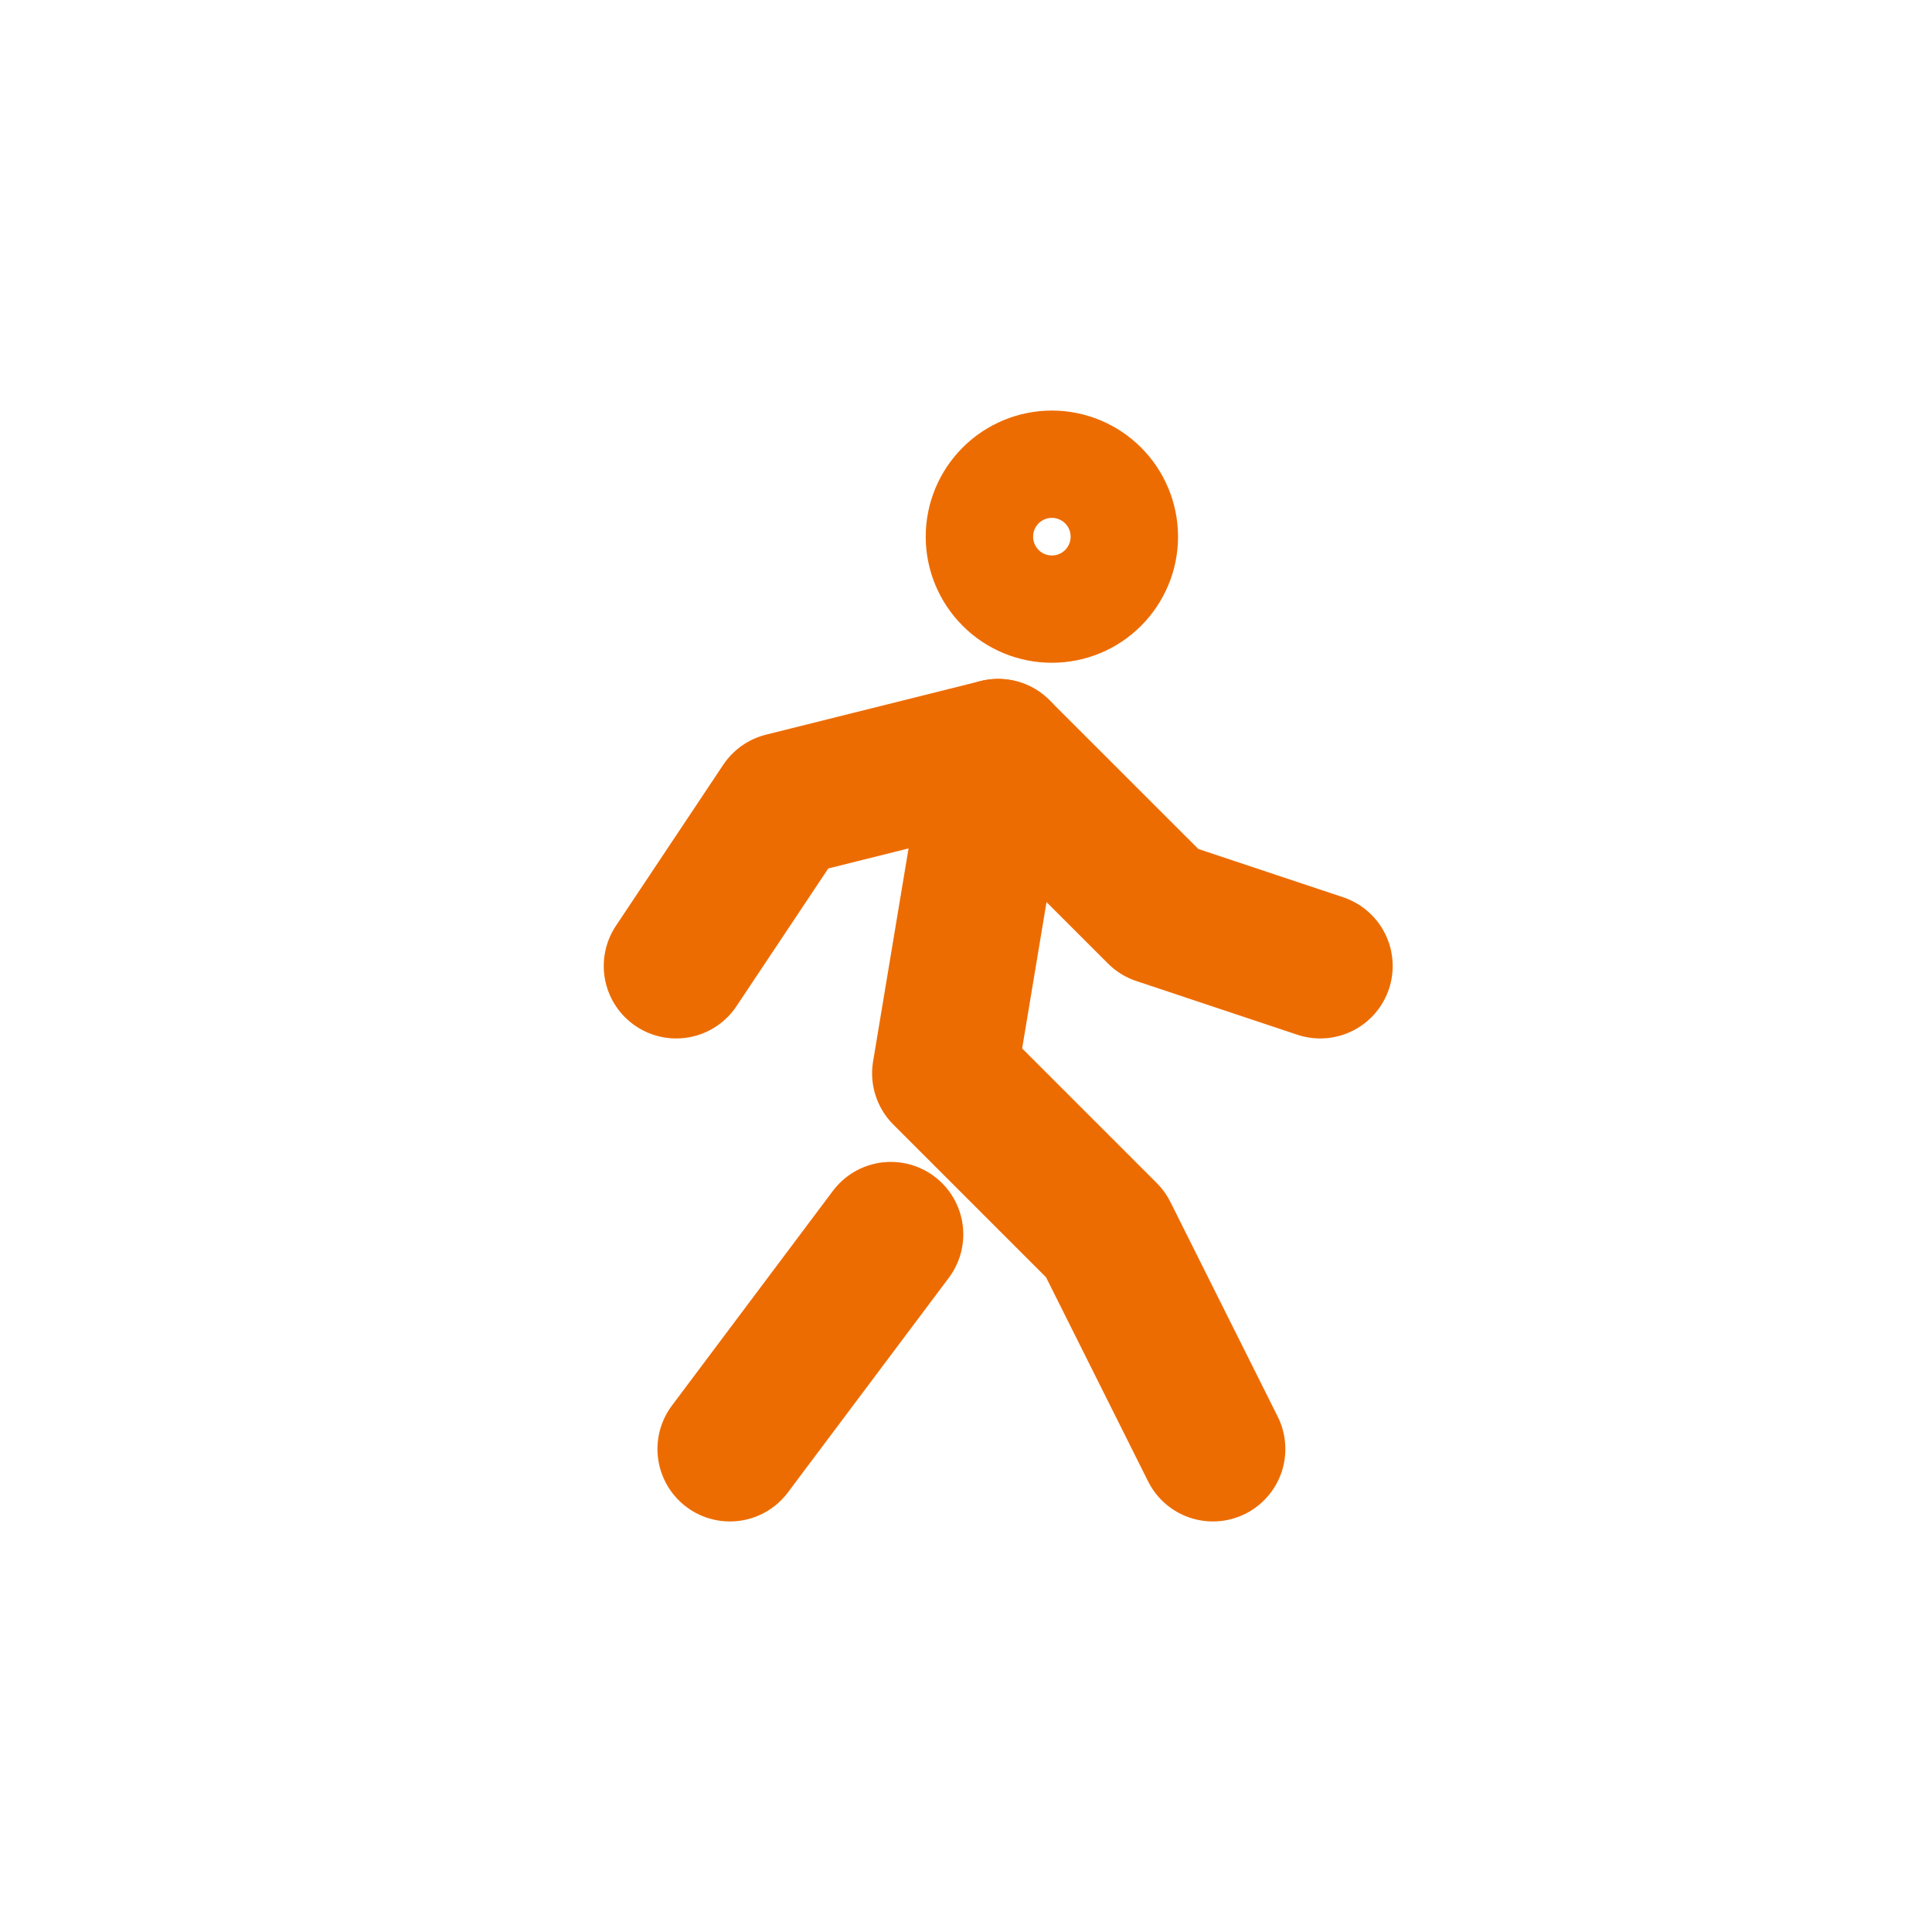 <svg width="20" height="20" viewBox="0 0 20 20" fill="none" xmlns="http://www.w3.org/2000/svg">
<path d="M7.556 15L9.222 12.778M12.556 15L11.445 12.778L9.778 11.111L10.333 7.778M10.333 5.556C10.333 5.703 10.392 5.844 10.496 5.948C10.6 6.053 10.742 6.111 10.889 6.111C11.036 6.111 11.178 6.053 11.282 5.948C11.386 5.844 11.445 5.703 11.445 5.556C11.445 5.408 11.386 5.267 11.282 5.163C11.178 5.059 11.036 5 10.889 5C10.742 5 10.6 5.059 10.496 5.163C10.392 5.267 10.333 5.408 10.333 5.556Z" stroke="#ED6C01" stroke-width="1.5" stroke-linecap="round" stroke-linejoin="round"/>
<path d="M7 10L8.111 8.333L10.333 7.778L12 9.444L13.667 10" stroke="#ED6C01" stroke-width="1.5" stroke-linecap="round" stroke-linejoin="round"/>
</svg>
